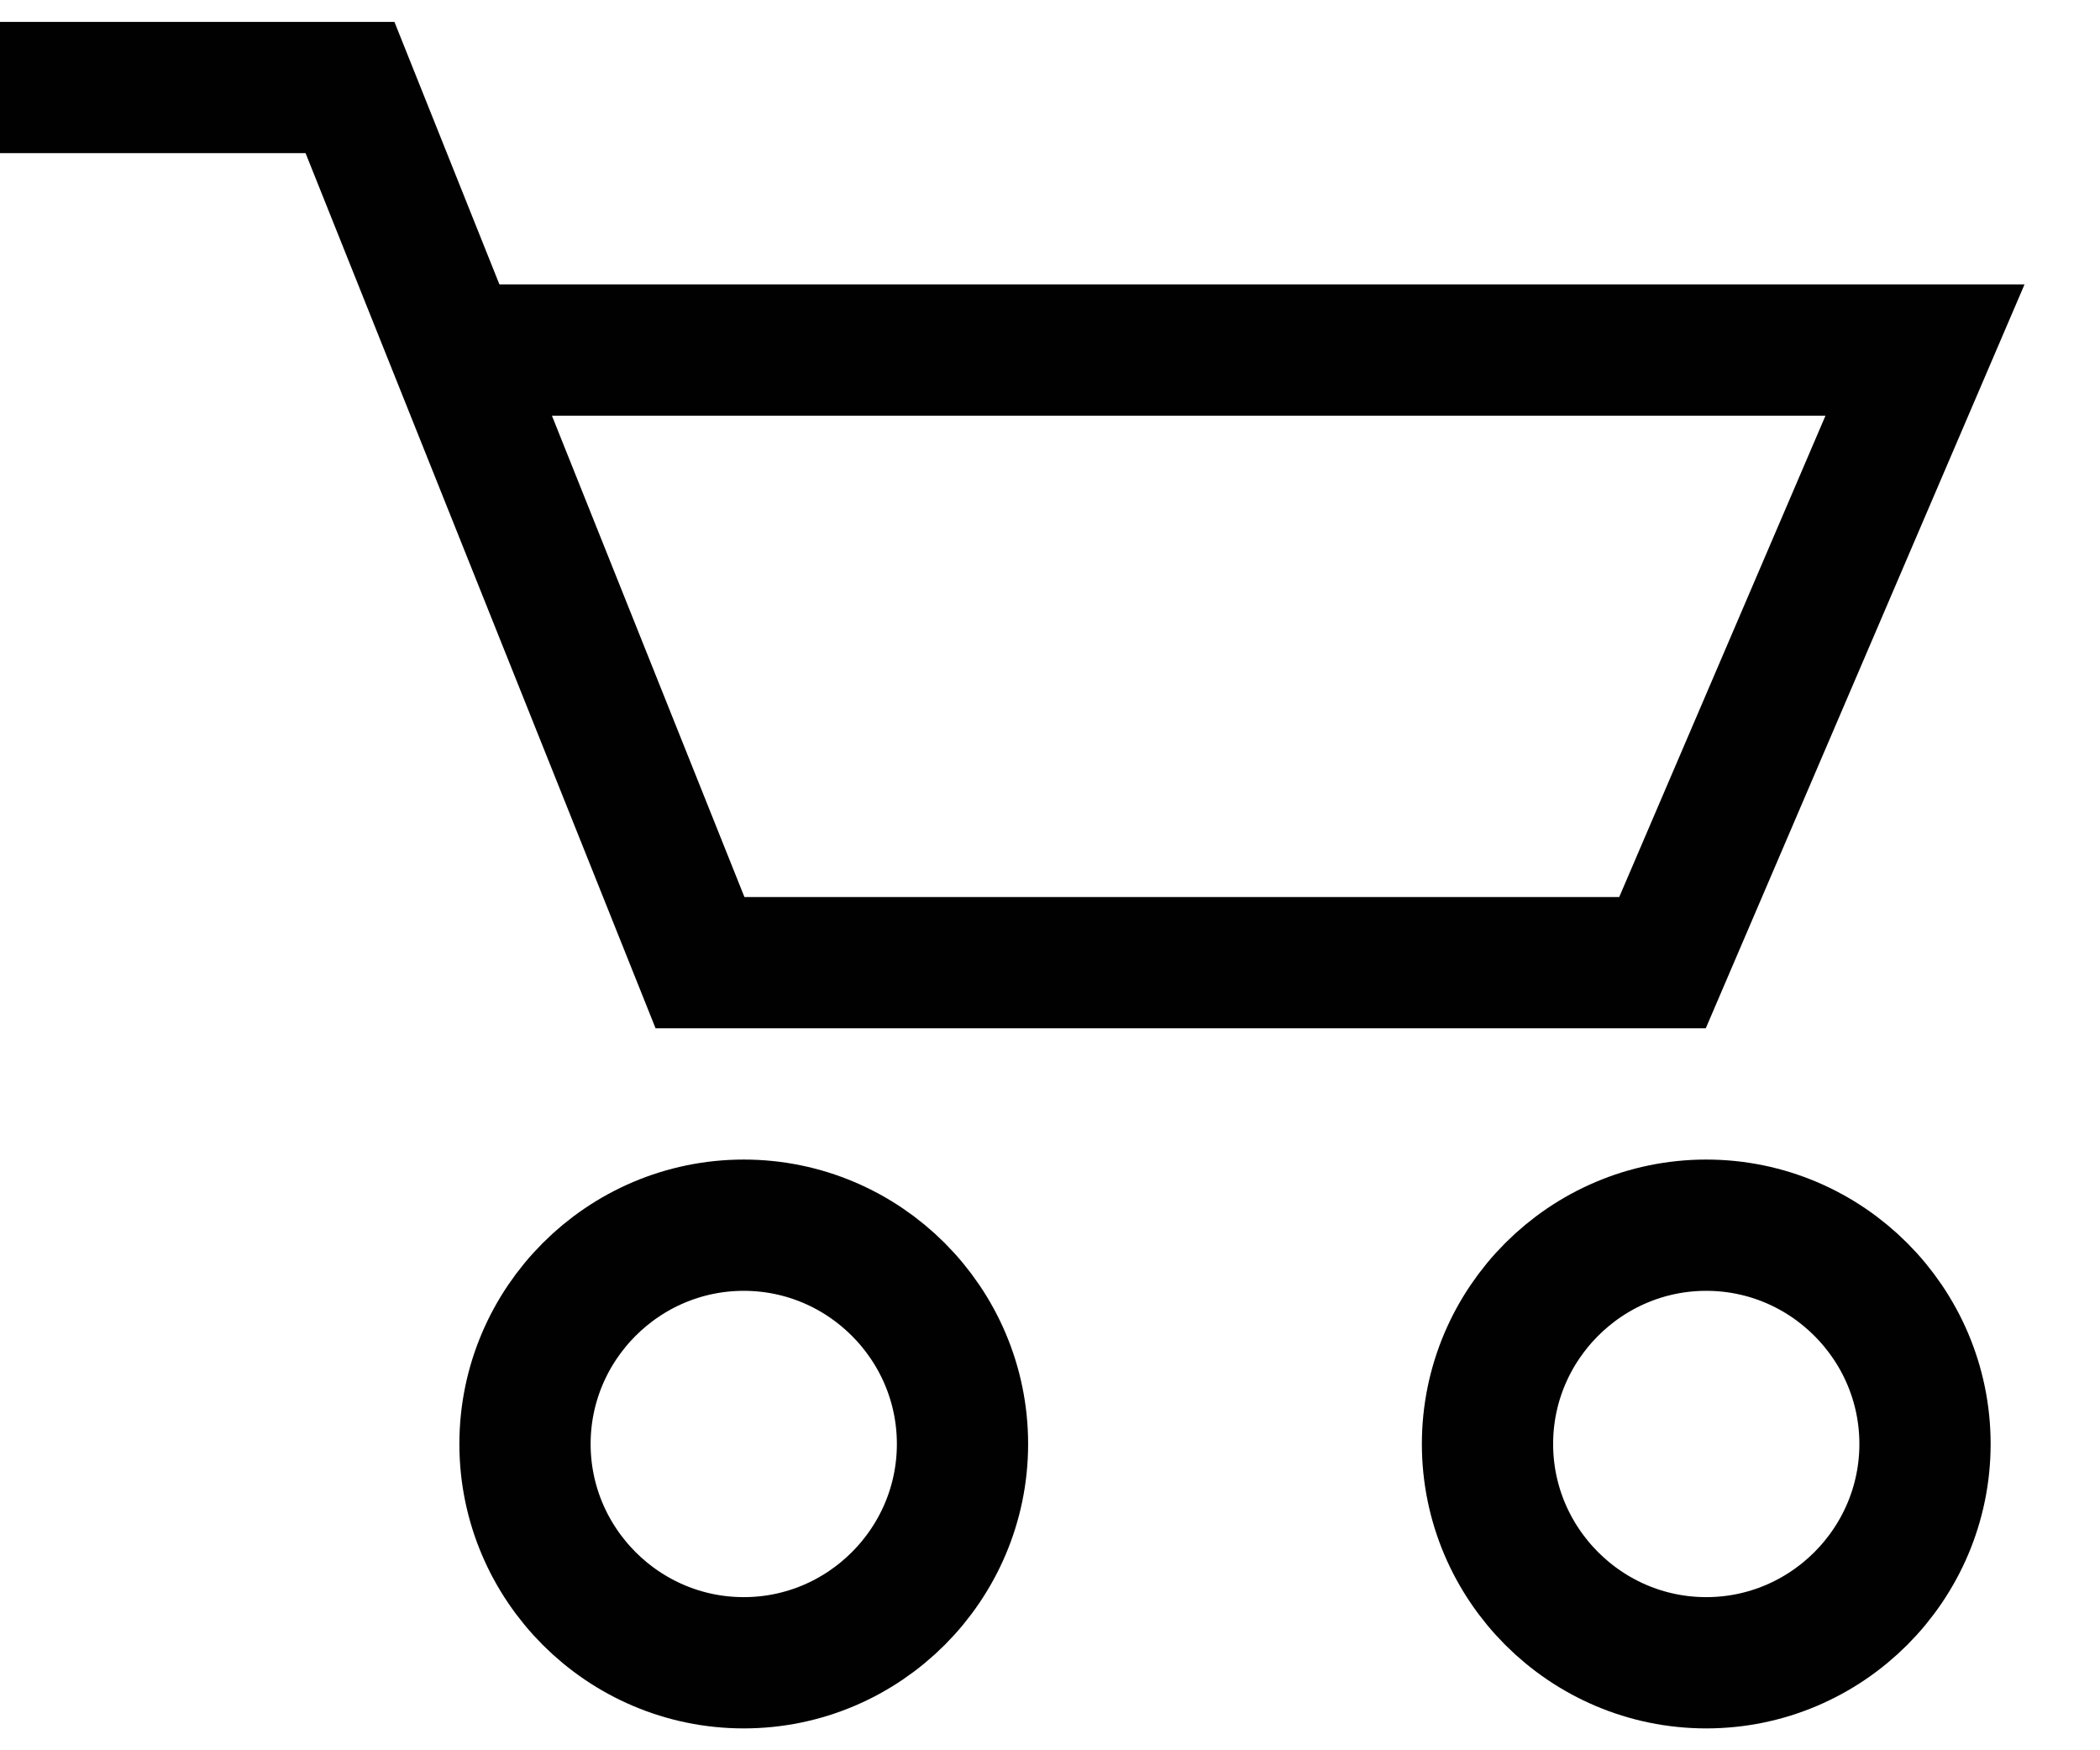 <svg width="24" height="20" viewBox="0 0 24 20" fill="none" xmlns="http://www.w3.org/2000/svg">
<path d="M8.5 14C7.122 14 6 15.125 6 16.5C6 17.875 7.122 19 8.5 19C9.878 19 11 17.875 11 16.5C11 15.125 9.878 14 8.5 14Z" stroke="#010101" stroke-width="1.5" stroke-miterlimit="10"/>
<path d="M19.5 14C18.122 14 17 15.125 17 16.5C17 17.875 18.122 19 19.5 19C20.878 19 22 17.875 22 16.5C22 15.125 20.878 14 19.5 14Z" stroke="#010101" stroke-width="1.5" stroke-miterlimit="10"/>
<path d="M0 1H4L8 11H19L22 4H5.2" stroke="#010101" stroke-width="1.5" stroke-miterlimit="10"/>
</svg>
